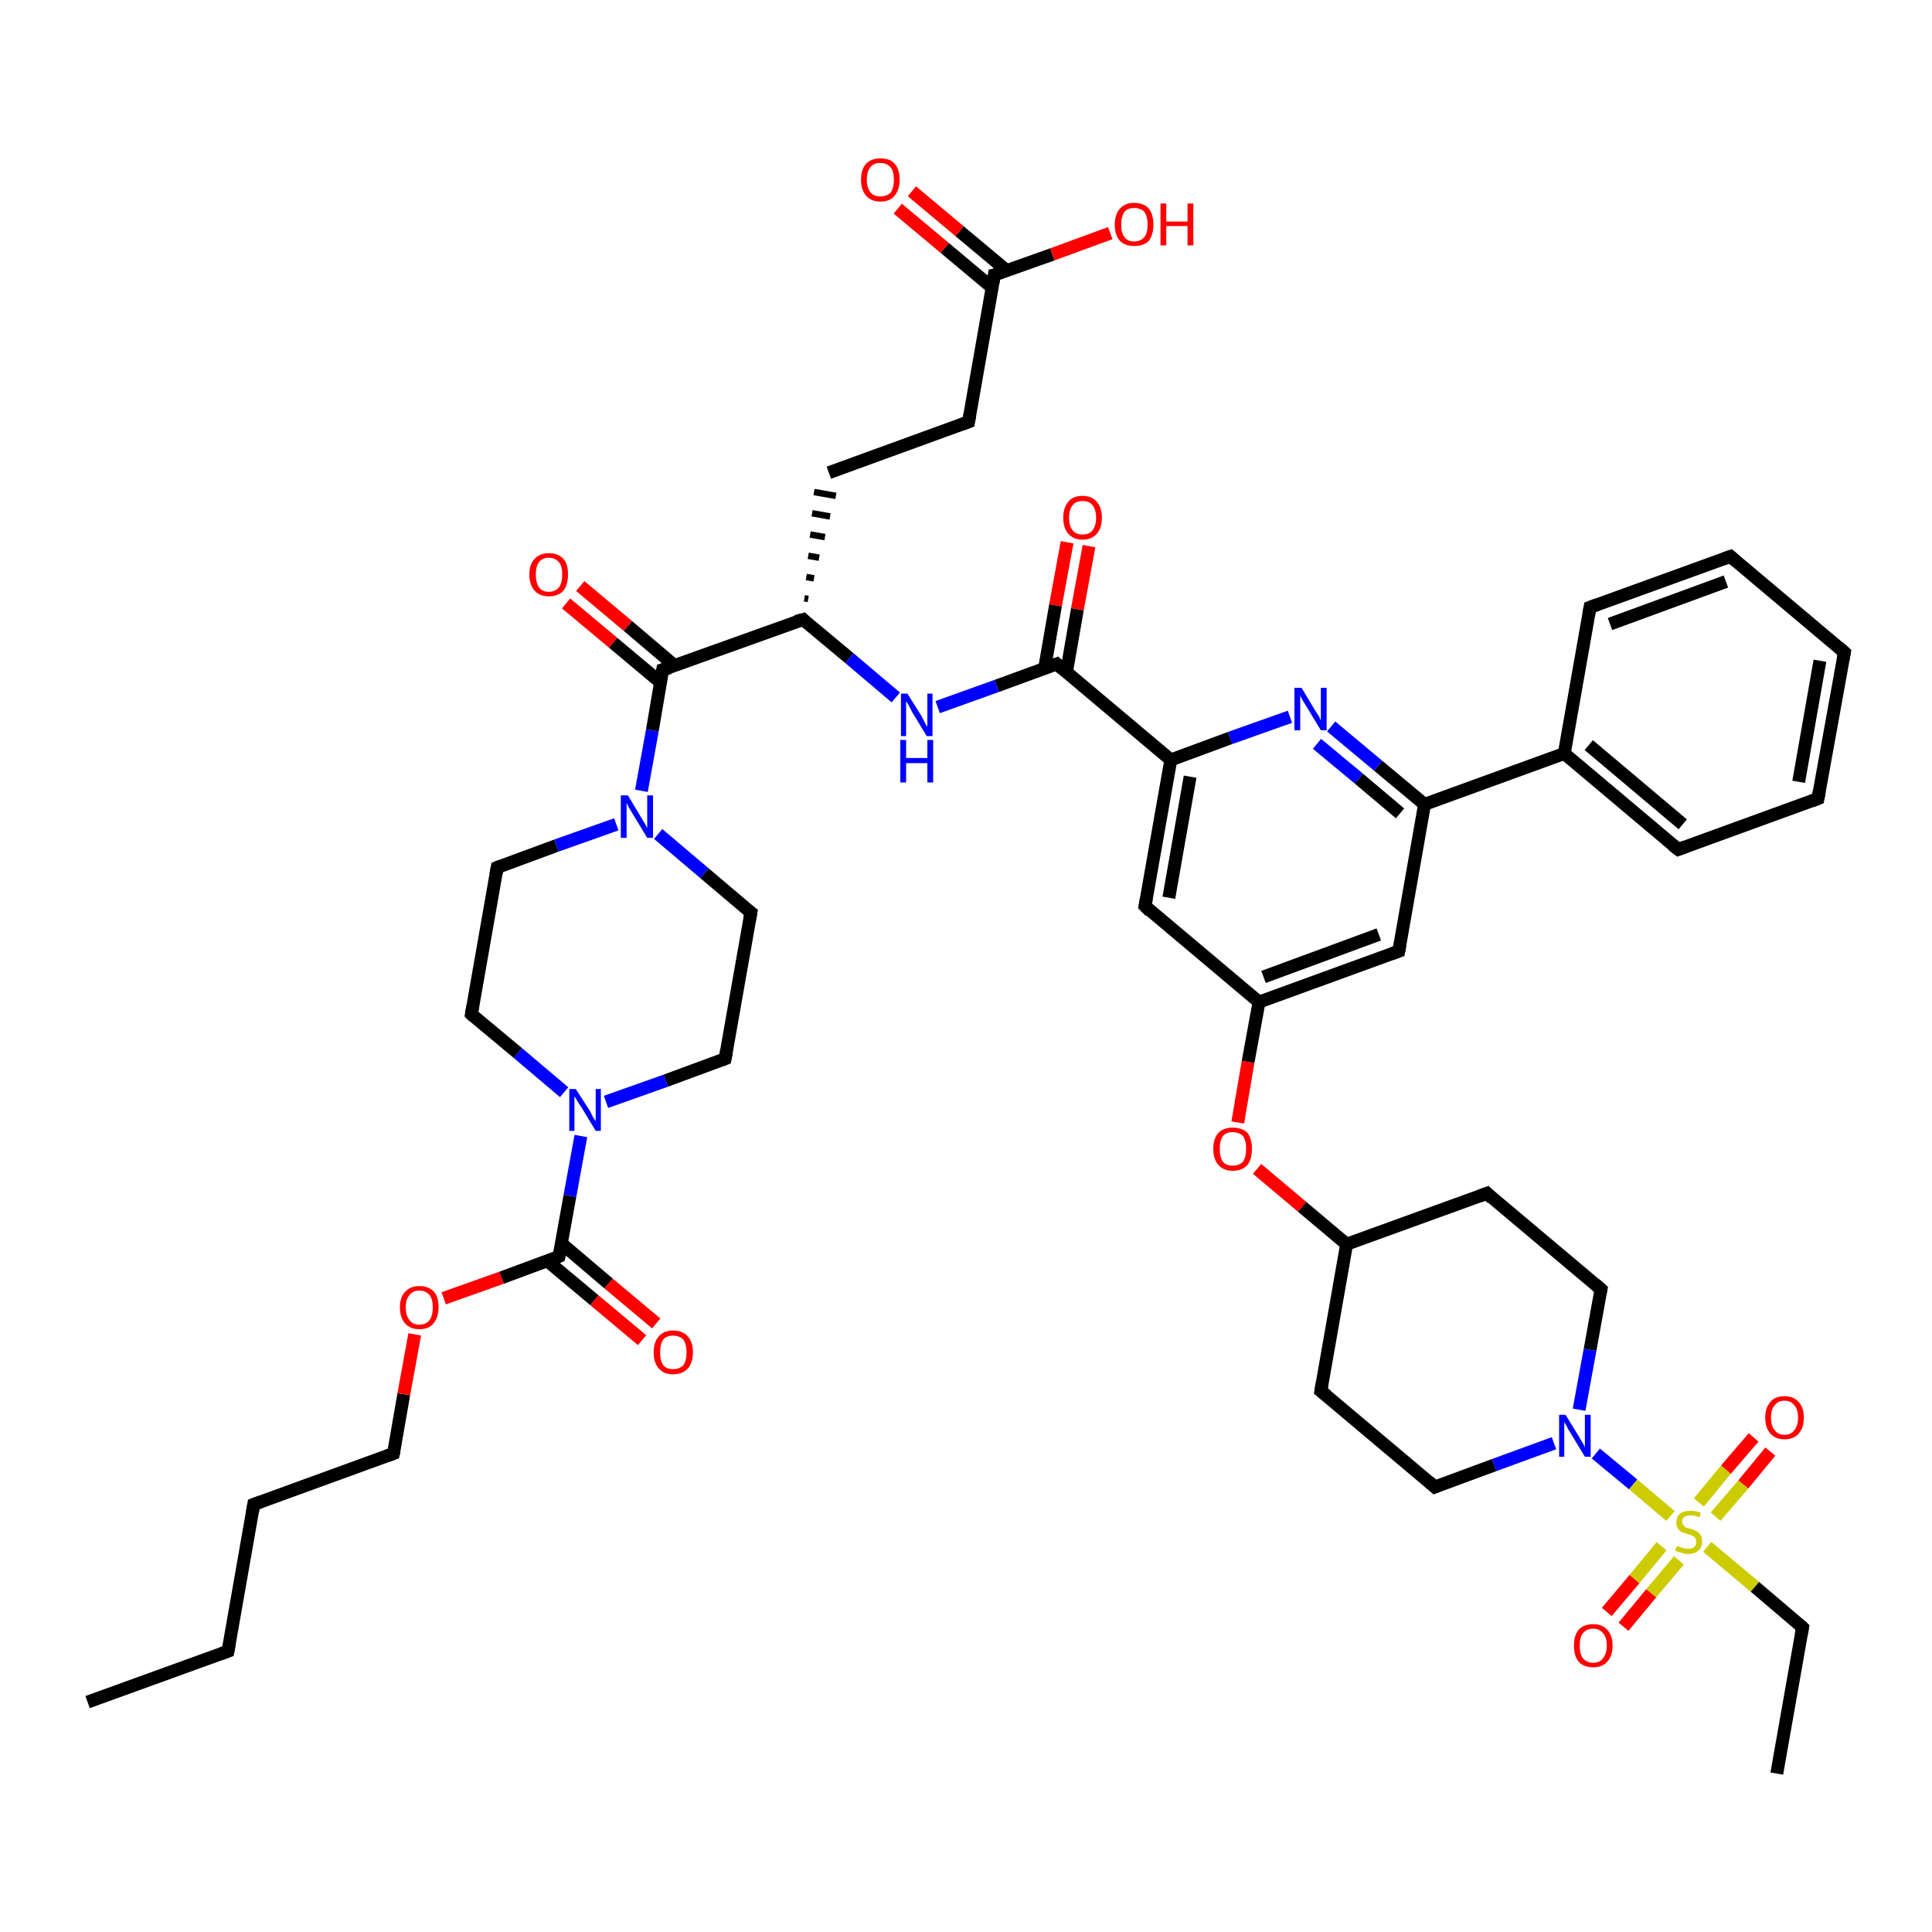 <?xml version='1.0' encoding='iso-8859-1'?>
<svg version='1.1' baseProfile='full'
              xmlns='http://www.w3.org/2000/svg'
                      xmlns:rdkit='http://www.rdkit.org/xml'
                      xmlns:xlink='http://www.w3.org/1999/xlink'
                  xml:space='preserve'
width='300px' height='300px' viewBox='0 0 300 300'>
<!-- END OF HEADER -->
<rect style='opacity:1.0;fill:#FFFFFF;stroke:none' width='300.0' height='300.0' x='0.0' y='0.0'> </rect>
<path class='bond-0 atom-0 atom-1' d='M 13.6,264.3 L 35.4,256.4' style='fill:none;fill-rule:evenodd;stroke:#000000;stroke-width:2.0px;stroke-linecap:butt;stroke-linejoin:miter;stroke-opacity:1' />
<path class='bond-1 atom-1 atom-2' d='M 35.4,256.4 L 39.4,233.6' style='fill:none;fill-rule:evenodd;stroke:#000000;stroke-width:2.0px;stroke-linecap:butt;stroke-linejoin:miter;stroke-opacity:1' />
<path class='bond-2 atom-2 atom-3' d='M 39.4,233.6 L 61.1,225.7' style='fill:none;fill-rule:evenodd;stroke:#000000;stroke-width:2.0px;stroke-linecap:butt;stroke-linejoin:miter;stroke-opacity:1' />
<path class='bond-3 atom-3 atom-4' d='M 61.1,225.7 L 62.7,216.5' style='fill:none;fill-rule:evenodd;stroke:#000000;stroke-width:2.0px;stroke-linecap:butt;stroke-linejoin:miter;stroke-opacity:1' />
<path class='bond-3 atom-3 atom-4' d='M 62.7,216.5 L 64.4,207.2' style='fill:none;fill-rule:evenodd;stroke:#FF0000;stroke-width:2.0px;stroke-linecap:butt;stroke-linejoin:miter;stroke-opacity:1' />
<path class='bond-4 atom-4 atom-5' d='M 68.9,201.6 L 77.9,198.4' style='fill:none;fill-rule:evenodd;stroke:#FF0000;stroke-width:2.0px;stroke-linecap:butt;stroke-linejoin:miter;stroke-opacity:1' />
<path class='bond-4 atom-4 atom-5' d='M 77.9,198.4 L 86.8,195.1' style='fill:none;fill-rule:evenodd;stroke:#000000;stroke-width:2.0px;stroke-linecap:butt;stroke-linejoin:miter;stroke-opacity:1' />
<path class='bond-5 atom-5 atom-6' d='M 85.0,195.8 L 92.3,201.9' style='fill:none;fill-rule:evenodd;stroke:#000000;stroke-width:2.0px;stroke-linecap:butt;stroke-linejoin:miter;stroke-opacity:1' />
<path class='bond-5 atom-5 atom-6' d='M 92.3,201.9 L 99.7,208.1' style='fill:none;fill-rule:evenodd;stroke:#FF0000;stroke-width:2.0px;stroke-linecap:butt;stroke-linejoin:miter;stroke-opacity:1' />
<path class='bond-5 atom-5 atom-6' d='M 87.2,193.1 L 94.5,199.3' style='fill:none;fill-rule:evenodd;stroke:#000000;stroke-width:2.0px;stroke-linecap:butt;stroke-linejoin:miter;stroke-opacity:1' />
<path class='bond-5 atom-5 atom-6' d='M 94.5,199.3 L 101.9,205.5' style='fill:none;fill-rule:evenodd;stroke:#FF0000;stroke-width:2.0px;stroke-linecap:butt;stroke-linejoin:miter;stroke-opacity:1' />
<path class='bond-6 atom-5 atom-7' d='M 86.8,195.1 L 88.5,185.7' style='fill:none;fill-rule:evenodd;stroke:#000000;stroke-width:2.0px;stroke-linecap:butt;stroke-linejoin:miter;stroke-opacity:1' />
<path class='bond-6 atom-5 atom-7' d='M 88.5,185.7 L 90.2,176.4' style='fill:none;fill-rule:evenodd;stroke:#0000FF;stroke-width:2.0px;stroke-linecap:butt;stroke-linejoin:miter;stroke-opacity:1' />
<path class='bond-7 atom-7 atom-8' d='M 87.6,169.6 L 80.4,163.5' style='fill:none;fill-rule:evenodd;stroke:#0000FF;stroke-width:2.0px;stroke-linecap:butt;stroke-linejoin:miter;stroke-opacity:1' />
<path class='bond-7 atom-7 atom-8' d='M 80.4,163.5 L 73.2,157.5' style='fill:none;fill-rule:evenodd;stroke:#000000;stroke-width:2.0px;stroke-linecap:butt;stroke-linejoin:miter;stroke-opacity:1' />
<path class='bond-8 atom-8 atom-9' d='M 73.2,157.5 L 77.2,134.7' style='fill:none;fill-rule:evenodd;stroke:#000000;stroke-width:2.0px;stroke-linecap:butt;stroke-linejoin:miter;stroke-opacity:1' />
<path class='bond-9 atom-9 atom-10' d='M 77.2,134.7 L 86.4,131.3' style='fill:none;fill-rule:evenodd;stroke:#000000;stroke-width:2.0px;stroke-linecap:butt;stroke-linejoin:miter;stroke-opacity:1' />
<path class='bond-9 atom-9 atom-10' d='M 86.4,131.3 L 95.7,128.0' style='fill:none;fill-rule:evenodd;stroke:#0000FF;stroke-width:2.0px;stroke-linecap:butt;stroke-linejoin:miter;stroke-opacity:1' />
<path class='bond-10 atom-10 atom-11' d='M 102.2,129.5 L 109.4,135.6' style='fill:none;fill-rule:evenodd;stroke:#0000FF;stroke-width:2.0px;stroke-linecap:butt;stroke-linejoin:miter;stroke-opacity:1' />
<path class='bond-10 atom-10 atom-11' d='M 109.4,135.6 L 116.6,141.7' style='fill:none;fill-rule:evenodd;stroke:#000000;stroke-width:2.0px;stroke-linecap:butt;stroke-linejoin:miter;stroke-opacity:1' />
<path class='bond-11 atom-11 atom-12' d='M 116.6,141.7 L 112.6,164.4' style='fill:none;fill-rule:evenodd;stroke:#000000;stroke-width:2.0px;stroke-linecap:butt;stroke-linejoin:miter;stroke-opacity:1' />
<path class='bond-12 atom-10 atom-13' d='M 99.6,122.8 L 101.3,113.4' style='fill:none;fill-rule:evenodd;stroke:#0000FF;stroke-width:2.0px;stroke-linecap:butt;stroke-linejoin:miter;stroke-opacity:1' />
<path class='bond-12 atom-10 atom-13' d='M 101.3,113.4 L 102.9,104.0' style='fill:none;fill-rule:evenodd;stroke:#000000;stroke-width:2.0px;stroke-linecap:butt;stroke-linejoin:miter;stroke-opacity:1' />
<path class='bond-13 atom-13 atom-14' d='M 104.8,103.4 L 97.5,97.2' style='fill:none;fill-rule:evenodd;stroke:#000000;stroke-width:2.0px;stroke-linecap:butt;stroke-linejoin:miter;stroke-opacity:1' />
<path class='bond-13 atom-13 atom-14' d='M 97.5,97.2 L 90.1,91.0' style='fill:none;fill-rule:evenodd;stroke:#FF0000;stroke-width:2.0px;stroke-linecap:butt;stroke-linejoin:miter;stroke-opacity:1' />
<path class='bond-13 atom-13 atom-14' d='M 102.6,106.0 L 95.2,99.8' style='fill:none;fill-rule:evenodd;stroke:#000000;stroke-width:2.0px;stroke-linecap:butt;stroke-linejoin:miter;stroke-opacity:1' />
<path class='bond-13 atom-13 atom-14' d='M 95.2,99.8 L 87.9,93.7' style='fill:none;fill-rule:evenodd;stroke:#FF0000;stroke-width:2.0px;stroke-linecap:butt;stroke-linejoin:miter;stroke-opacity:1' />
<path class='bond-14 atom-13 atom-15' d='M 102.9,104.0 L 124.7,96.2' style='fill:none;fill-rule:evenodd;stroke:#000000;stroke-width:2.0px;stroke-linecap:butt;stroke-linejoin:miter;stroke-opacity:1' />
<path class='bond-15 atom-15 atom-16' d='M 125.5,93.0 L 124.9,92.9' style='fill:none;fill-rule:evenodd;stroke:#000000;stroke-width:1.0px;stroke-linecap:butt;stroke-linejoin:miter;stroke-opacity:1' />
<path class='bond-15 atom-15 atom-16' d='M 126.4,89.8 L 125.2,89.6' style='fill:none;fill-rule:evenodd;stroke:#000000;stroke-width:1.0px;stroke-linecap:butt;stroke-linejoin:miter;stroke-opacity:1' />
<path class='bond-15 atom-15 atom-16' d='M 127.2,86.6 L 125.5,86.3' style='fill:none;fill-rule:evenodd;stroke:#000000;stroke-width:1.0px;stroke-linecap:butt;stroke-linejoin:miter;stroke-opacity:1' />
<path class='bond-15 atom-15 atom-16' d='M 128.1,83.4 L 125.8,83.0' style='fill:none;fill-rule:evenodd;stroke:#000000;stroke-width:1.0px;stroke-linecap:butt;stroke-linejoin:miter;stroke-opacity:1' />
<path class='bond-15 atom-15 atom-16' d='M 128.9,80.2 L 126.1,79.7' style='fill:none;fill-rule:evenodd;stroke:#000000;stroke-width:1.0px;stroke-linecap:butt;stroke-linejoin:miter;stroke-opacity:1' />
<path class='bond-15 atom-15 atom-16' d='M 129.8,77.0 L 126.4,76.4' style='fill:none;fill-rule:evenodd;stroke:#000000;stroke-width:1.0px;stroke-linecap:butt;stroke-linejoin:miter;stroke-opacity:1' />
<path class='bond-16 atom-16 atom-17' d='M 128.7,73.4 L 150.4,65.5' style='fill:none;fill-rule:evenodd;stroke:#000000;stroke-width:2.0px;stroke-linecap:butt;stroke-linejoin:miter;stroke-opacity:1' />
<path class='bond-17 atom-17 atom-18' d='M 150.4,65.5 L 154.4,42.7' style='fill:none;fill-rule:evenodd;stroke:#000000;stroke-width:2.0px;stroke-linecap:butt;stroke-linejoin:miter;stroke-opacity:1' />
<path class='bond-18 atom-18 atom-19' d='M 154.4,42.7 L 163.4,39.5' style='fill:none;fill-rule:evenodd;stroke:#000000;stroke-width:2.0px;stroke-linecap:butt;stroke-linejoin:miter;stroke-opacity:1' />
<path class='bond-18 atom-18 atom-19' d='M 163.4,39.5 L 172.4,36.2' style='fill:none;fill-rule:evenodd;stroke:#FF0000;stroke-width:2.0px;stroke-linecap:butt;stroke-linejoin:miter;stroke-opacity:1' />
<path class='bond-19 atom-18 atom-20' d='M 156.3,42.0 L 149.0,35.9' style='fill:none;fill-rule:evenodd;stroke:#000000;stroke-width:2.0px;stroke-linecap:butt;stroke-linejoin:miter;stroke-opacity:1' />
<path class='bond-19 atom-18 atom-20' d='M 149.0,35.9 L 141.6,29.7' style='fill:none;fill-rule:evenodd;stroke:#FF0000;stroke-width:2.0px;stroke-linecap:butt;stroke-linejoin:miter;stroke-opacity:1' />
<path class='bond-19 atom-18 atom-20' d='M 154.1,44.7 L 146.7,38.5' style='fill:none;fill-rule:evenodd;stroke:#000000;stroke-width:2.0px;stroke-linecap:butt;stroke-linejoin:miter;stroke-opacity:1' />
<path class='bond-19 atom-18 atom-20' d='M 146.7,38.5 L 139.4,32.4' style='fill:none;fill-rule:evenodd;stroke:#FF0000;stroke-width:2.0px;stroke-linecap:butt;stroke-linejoin:miter;stroke-opacity:1' />
<path class='bond-20 atom-15 atom-21' d='M 124.7,96.2 L 131.9,102.2' style='fill:none;fill-rule:evenodd;stroke:#000000;stroke-width:2.0px;stroke-linecap:butt;stroke-linejoin:miter;stroke-opacity:1' />
<path class='bond-20 atom-15 atom-21' d='M 131.9,102.2 L 139.1,108.3' style='fill:none;fill-rule:evenodd;stroke:#0000FF;stroke-width:2.0px;stroke-linecap:butt;stroke-linejoin:miter;stroke-opacity:1' />
<path class='bond-21 atom-21 atom-22' d='M 145.6,109.8 L 154.8,106.5' style='fill:none;fill-rule:evenodd;stroke:#0000FF;stroke-width:2.0px;stroke-linecap:butt;stroke-linejoin:miter;stroke-opacity:1' />
<path class='bond-21 atom-21 atom-22' d='M 154.8,106.5 L 164.1,103.1' style='fill:none;fill-rule:evenodd;stroke:#000000;stroke-width:2.0px;stroke-linecap:butt;stroke-linejoin:miter;stroke-opacity:1' />
<path class='bond-22 atom-22 atom-23' d='M 165.6,104.4 L 167.3,94.6' style='fill:none;fill-rule:evenodd;stroke:#000000;stroke-width:2.0px;stroke-linecap:butt;stroke-linejoin:miter;stroke-opacity:1' />
<path class='bond-22 atom-22 atom-23' d='M 167.3,94.6 L 169.1,84.8' style='fill:none;fill-rule:evenodd;stroke:#FF0000;stroke-width:2.0px;stroke-linecap:butt;stroke-linejoin:miter;stroke-opacity:1' />
<path class='bond-22 atom-22 atom-23' d='M 162.2,103.8 L 163.9,94.0' style='fill:none;fill-rule:evenodd;stroke:#000000;stroke-width:2.0px;stroke-linecap:butt;stroke-linejoin:miter;stroke-opacity:1' />
<path class='bond-22 atom-22 atom-23' d='M 163.9,94.0 L 165.7,84.2' style='fill:none;fill-rule:evenodd;stroke:#FF0000;stroke-width:2.0px;stroke-linecap:butt;stroke-linejoin:miter;stroke-opacity:1' />
<path class='bond-23 atom-22 atom-24' d='M 164.1,103.1 L 181.8,118.0' style='fill:none;fill-rule:evenodd;stroke:#000000;stroke-width:2.0px;stroke-linecap:butt;stroke-linejoin:miter;stroke-opacity:1' />
<path class='bond-24 atom-24 atom-25' d='M 181.8,118.0 L 177.8,140.7' style='fill:none;fill-rule:evenodd;stroke:#000000;stroke-width:2.0px;stroke-linecap:butt;stroke-linejoin:miter;stroke-opacity:1' />
<path class='bond-24 atom-24 atom-25' d='M 184.8,120.6 L 181.5,139.4' style='fill:none;fill-rule:evenodd;stroke:#000000;stroke-width:2.0px;stroke-linecap:butt;stroke-linejoin:miter;stroke-opacity:1' />
<path class='bond-25 atom-25 atom-26' d='M 177.8,140.7 L 195.5,155.6' style='fill:none;fill-rule:evenodd;stroke:#000000;stroke-width:2.0px;stroke-linecap:butt;stroke-linejoin:miter;stroke-opacity:1' />
<path class='bond-26 atom-26 atom-27' d='M 195.5,155.6 L 193.8,164.9' style='fill:none;fill-rule:evenodd;stroke:#000000;stroke-width:2.0px;stroke-linecap:butt;stroke-linejoin:miter;stroke-opacity:1' />
<path class='bond-26 atom-26 atom-27' d='M 193.8,164.9 L 192.2,174.3' style='fill:none;fill-rule:evenodd;stroke:#FF0000;stroke-width:2.0px;stroke-linecap:butt;stroke-linejoin:miter;stroke-opacity:1' />
<path class='bond-27 atom-27 atom-28' d='M 195.2,181.5 L 202.2,187.4' style='fill:none;fill-rule:evenodd;stroke:#FF0000;stroke-width:2.0px;stroke-linecap:butt;stroke-linejoin:miter;stroke-opacity:1' />
<path class='bond-27 atom-27 atom-28' d='M 202.2,187.4 L 209.1,193.2' style='fill:none;fill-rule:evenodd;stroke:#000000;stroke-width:2.0px;stroke-linecap:butt;stroke-linejoin:miter;stroke-opacity:1' />
<path class='bond-28 atom-28 atom-29' d='M 209.1,193.2 L 230.9,185.3' style='fill:none;fill-rule:evenodd;stroke:#000000;stroke-width:2.0px;stroke-linecap:butt;stroke-linejoin:miter;stroke-opacity:1' />
<path class='bond-29 atom-29 atom-30' d='M 230.9,185.3 L 248.6,200.2' style='fill:none;fill-rule:evenodd;stroke:#000000;stroke-width:2.0px;stroke-linecap:butt;stroke-linejoin:miter;stroke-opacity:1' />
<path class='bond-30 atom-30 atom-31' d='M 248.6,200.2 L 246.9,209.6' style='fill:none;fill-rule:evenodd;stroke:#000000;stroke-width:2.0px;stroke-linecap:butt;stroke-linejoin:miter;stroke-opacity:1' />
<path class='bond-30 atom-30 atom-31' d='M 246.9,209.6 L 245.2,218.9' style='fill:none;fill-rule:evenodd;stroke:#0000FF;stroke-width:2.0px;stroke-linecap:butt;stroke-linejoin:miter;stroke-opacity:1' />
<path class='bond-31 atom-31 atom-32' d='M 241.3,224.1 L 232.0,227.5' style='fill:none;fill-rule:evenodd;stroke:#0000FF;stroke-width:2.0px;stroke-linecap:butt;stroke-linejoin:miter;stroke-opacity:1' />
<path class='bond-31 atom-31 atom-32' d='M 232.0,227.5 L 222.8,230.9' style='fill:none;fill-rule:evenodd;stroke:#000000;stroke-width:2.0px;stroke-linecap:butt;stroke-linejoin:miter;stroke-opacity:1' />
<path class='bond-32 atom-32 atom-33' d='M 222.8,230.9 L 205.1,216.0' style='fill:none;fill-rule:evenodd;stroke:#000000;stroke-width:2.0px;stroke-linecap:butt;stroke-linejoin:miter;stroke-opacity:1' />
<path class='bond-33 atom-31 atom-34' d='M 247.8,225.7 L 253.6,230.5' style='fill:none;fill-rule:evenodd;stroke:#0000FF;stroke-width:2.0px;stroke-linecap:butt;stroke-linejoin:miter;stroke-opacity:1' />
<path class='bond-33 atom-31 atom-34' d='M 253.6,230.5 L 259.4,235.4' style='fill:none;fill-rule:evenodd;stroke:#CCCC00;stroke-width:2.0px;stroke-linecap:butt;stroke-linejoin:miter;stroke-opacity:1' />
<path class='bond-34 atom-34 atom-35' d='M 266.4,235.5 L 270.7,230.5' style='fill:none;fill-rule:evenodd;stroke:#CCCC00;stroke-width:2.0px;stroke-linecap:butt;stroke-linejoin:miter;stroke-opacity:1' />
<path class='bond-34 atom-34 atom-35' d='M 270.7,230.5 L 274.9,225.4' style='fill:none;fill-rule:evenodd;stroke:#FF0000;stroke-width:2.0px;stroke-linecap:butt;stroke-linejoin:miter;stroke-opacity:1' />
<path class='bond-34 atom-34 atom-35' d='M 263.8,233.3 L 268.0,228.2' style='fill:none;fill-rule:evenodd;stroke:#CCCC00;stroke-width:2.0px;stroke-linecap:butt;stroke-linejoin:miter;stroke-opacity:1' />
<path class='bond-34 atom-34 atom-35' d='M 268.0,228.2 L 272.3,223.2' style='fill:none;fill-rule:evenodd;stroke:#FF0000;stroke-width:2.0px;stroke-linecap:butt;stroke-linejoin:miter;stroke-opacity:1' />
<path class='bond-35 atom-34 atom-36' d='M 258.0,240.1 L 253.8,245.2' style='fill:none;fill-rule:evenodd;stroke:#CCCC00;stroke-width:2.0px;stroke-linecap:butt;stroke-linejoin:miter;stroke-opacity:1' />
<path class='bond-35 atom-34 atom-36' d='M 253.8,245.2 L 249.5,250.3' style='fill:none;fill-rule:evenodd;stroke:#FF0000;stroke-width:2.0px;stroke-linecap:butt;stroke-linejoin:miter;stroke-opacity:1' />
<path class='bond-35 atom-34 atom-36' d='M 260.7,242.3 L 256.4,247.4' style='fill:none;fill-rule:evenodd;stroke:#CCCC00;stroke-width:2.0px;stroke-linecap:butt;stroke-linejoin:miter;stroke-opacity:1' />
<path class='bond-35 atom-34 atom-36' d='M 256.4,247.4 L 252.1,252.6' style='fill:none;fill-rule:evenodd;stroke:#FF0000;stroke-width:2.0px;stroke-linecap:butt;stroke-linejoin:miter;stroke-opacity:1' />
<path class='bond-36 atom-34 atom-37' d='M 265.1,240.2 L 272.5,246.4' style='fill:none;fill-rule:evenodd;stroke:#CCCC00;stroke-width:2.0px;stroke-linecap:butt;stroke-linejoin:miter;stroke-opacity:1' />
<path class='bond-36 atom-34 atom-37' d='M 272.5,246.4 L 279.9,252.7' style='fill:none;fill-rule:evenodd;stroke:#000000;stroke-width:2.0px;stroke-linecap:butt;stroke-linejoin:miter;stroke-opacity:1' />
<path class='bond-37 atom-37 atom-38' d='M 279.9,252.7 L 275.9,275.4' style='fill:none;fill-rule:evenodd;stroke:#000000;stroke-width:2.0px;stroke-linecap:butt;stroke-linejoin:miter;stroke-opacity:1' />
<path class='bond-38 atom-26 atom-39' d='M 195.5,155.6 L 217.2,147.7' style='fill:none;fill-rule:evenodd;stroke:#000000;stroke-width:2.0px;stroke-linecap:butt;stroke-linejoin:miter;stroke-opacity:1' />
<path class='bond-38 atom-26 atom-39' d='M 196.2,151.7 L 214.1,145.1' style='fill:none;fill-rule:evenodd;stroke:#000000;stroke-width:2.0px;stroke-linecap:butt;stroke-linejoin:miter;stroke-opacity:1' />
<path class='bond-39 atom-39 atom-40' d='M 217.2,147.7 L 221.2,124.9' style='fill:none;fill-rule:evenodd;stroke:#000000;stroke-width:2.0px;stroke-linecap:butt;stroke-linejoin:miter;stroke-opacity:1' />
<path class='bond-40 atom-40 atom-41' d='M 221.2,124.9 L 214.0,118.9' style='fill:none;fill-rule:evenodd;stroke:#000000;stroke-width:2.0px;stroke-linecap:butt;stroke-linejoin:miter;stroke-opacity:1' />
<path class='bond-40 atom-40 atom-41' d='M 214.0,118.9 L 206.7,112.8' style='fill:none;fill-rule:evenodd;stroke:#0000FF;stroke-width:2.0px;stroke-linecap:butt;stroke-linejoin:miter;stroke-opacity:1' />
<path class='bond-40 atom-40 atom-41' d='M 217.4,126.3 L 211.0,120.9' style='fill:none;fill-rule:evenodd;stroke:#000000;stroke-width:2.0px;stroke-linecap:butt;stroke-linejoin:miter;stroke-opacity:1' />
<path class='bond-40 atom-40 atom-41' d='M 211.0,120.9 L 204.5,115.5' style='fill:none;fill-rule:evenodd;stroke:#0000FF;stroke-width:2.0px;stroke-linecap:butt;stroke-linejoin:miter;stroke-opacity:1' />
<path class='bond-41 atom-40 atom-42' d='M 221.2,124.9 L 242.9,117.0' style='fill:none;fill-rule:evenodd;stroke:#000000;stroke-width:2.0px;stroke-linecap:butt;stroke-linejoin:miter;stroke-opacity:1' />
<path class='bond-42 atom-42 atom-43' d='M 242.9,117.0 L 260.6,131.9' style='fill:none;fill-rule:evenodd;stroke:#000000;stroke-width:2.0px;stroke-linecap:butt;stroke-linejoin:miter;stroke-opacity:1' />
<path class='bond-42 atom-42 atom-43' d='M 246.7,115.7 L 261.3,128.0' style='fill:none;fill-rule:evenodd;stroke:#000000;stroke-width:2.0px;stroke-linecap:butt;stroke-linejoin:miter;stroke-opacity:1' />
<path class='bond-43 atom-43 atom-44' d='M 260.6,131.9 L 282.3,124.0' style='fill:none;fill-rule:evenodd;stroke:#000000;stroke-width:2.0px;stroke-linecap:butt;stroke-linejoin:miter;stroke-opacity:1' />
<path class='bond-44 atom-44 atom-45' d='M 282.3,124.0 L 286.4,101.3' style='fill:none;fill-rule:evenodd;stroke:#000000;stroke-width:2.0px;stroke-linecap:butt;stroke-linejoin:miter;stroke-opacity:1' />
<path class='bond-44 atom-44 atom-45' d='M 279.3,121.4 L 282.6,102.6' style='fill:none;fill-rule:evenodd;stroke:#000000;stroke-width:2.0px;stroke-linecap:butt;stroke-linejoin:miter;stroke-opacity:1' />
<path class='bond-45 atom-45 atom-46' d='M 286.4,101.3 L 268.7,86.4' style='fill:none;fill-rule:evenodd;stroke:#000000;stroke-width:2.0px;stroke-linecap:butt;stroke-linejoin:miter;stroke-opacity:1' />
<path class='bond-46 atom-46 atom-47' d='M 268.7,86.4 L 246.9,94.3' style='fill:none;fill-rule:evenodd;stroke:#000000;stroke-width:2.0px;stroke-linecap:butt;stroke-linejoin:miter;stroke-opacity:1' />
<path class='bond-46 atom-46 atom-47' d='M 268.0,90.3 L 250.0,96.9' style='fill:none;fill-rule:evenodd;stroke:#000000;stroke-width:2.0px;stroke-linecap:butt;stroke-linejoin:miter;stroke-opacity:1' />
<path class='bond-47 atom-12 atom-7' d='M 112.6,164.4 L 103.4,167.8' style='fill:none;fill-rule:evenodd;stroke:#000000;stroke-width:2.0px;stroke-linecap:butt;stroke-linejoin:miter;stroke-opacity:1' />
<path class='bond-47 atom-12 atom-7' d='M 103.4,167.8 L 94.1,171.1' style='fill:none;fill-rule:evenodd;stroke:#0000FF;stroke-width:2.0px;stroke-linecap:butt;stroke-linejoin:miter;stroke-opacity:1' />
<path class='bond-48 atom-41 atom-24' d='M 200.3,111.3 L 191.0,114.6' style='fill:none;fill-rule:evenodd;stroke:#0000FF;stroke-width:2.0px;stroke-linecap:butt;stroke-linejoin:miter;stroke-opacity:1' />
<path class='bond-48 atom-41 atom-24' d='M 191.0,114.6 L 181.8,118.0' style='fill:none;fill-rule:evenodd;stroke:#000000;stroke-width:2.0px;stroke-linecap:butt;stroke-linejoin:miter;stroke-opacity:1' />
<path class='bond-49 atom-47 atom-42' d='M 246.9,94.3 L 242.9,117.0' style='fill:none;fill-rule:evenodd;stroke:#000000;stroke-width:2.0px;stroke-linecap:butt;stroke-linejoin:miter;stroke-opacity:1' />
<path class='bond-50 atom-33 atom-28' d='M 205.1,216.0 L 209.1,193.2' style='fill:none;fill-rule:evenodd;stroke:#000000;stroke-width:2.0px;stroke-linecap:butt;stroke-linejoin:miter;stroke-opacity:1' />
<path d='M 34.3,256.8 L 35.4,256.4 L 35.6,255.3' style='fill:none;stroke:#000000;stroke-width:2.0px;stroke-linecap:butt;stroke-linejoin:miter;stroke-opacity:1;' />
<path d='M 39.2,234.8 L 39.4,233.6 L 40.5,233.2' style='fill:none;stroke:#000000;stroke-width:2.0px;stroke-linecap:butt;stroke-linejoin:miter;stroke-opacity:1;' />
<path d='M 60.0,226.1 L 61.1,225.7 L 61.2,225.3' style='fill:none;stroke:#000000;stroke-width:2.0px;stroke-linecap:butt;stroke-linejoin:miter;stroke-opacity:1;' />
<path d='M 86.4,195.3 L 86.8,195.1 L 86.9,194.6' style='fill:none;stroke:#000000;stroke-width:2.0px;stroke-linecap:butt;stroke-linejoin:miter;stroke-opacity:1;' />
<path d='M 73.5,157.8 L 73.2,157.5 L 73.4,156.3' style='fill:none;stroke:#000000;stroke-width:2.0px;stroke-linecap:butt;stroke-linejoin:miter;stroke-opacity:1;' />
<path d='M 77.0,135.8 L 77.2,134.7 L 77.7,134.5' style='fill:none;stroke:#000000;stroke-width:2.0px;stroke-linecap:butt;stroke-linejoin:miter;stroke-opacity:1;' />
<path d='M 116.2,141.4 L 116.6,141.7 L 116.4,142.8' style='fill:none;stroke:#000000;stroke-width:2.0px;stroke-linecap:butt;stroke-linejoin:miter;stroke-opacity:1;' />
<path d='M 112.8,163.3 L 112.6,164.4 L 112.1,164.6' style='fill:none;stroke:#000000;stroke-width:2.0px;stroke-linecap:butt;stroke-linejoin:miter;stroke-opacity:1;' />
<path d='M 102.8,104.5 L 102.9,104.0 L 104.0,103.7' style='fill:none;stroke:#000000;stroke-width:2.0px;stroke-linecap:butt;stroke-linejoin:miter;stroke-opacity:1;' />
<path d='M 123.6,96.5 L 124.7,96.2 L 125.0,96.5' style='fill:none;stroke:#000000;stroke-width:2.0px;stroke-linecap:butt;stroke-linejoin:miter;stroke-opacity:1;' />
<path d='M 149.3,65.9 L 150.4,65.5 L 150.6,64.4' style='fill:none;stroke:#000000;stroke-width:2.0px;stroke-linecap:butt;stroke-linejoin:miter;stroke-opacity:1;' />
<path d='M 154.2,43.9 L 154.4,42.7 L 154.9,42.6' style='fill:none;stroke:#000000;stroke-width:2.0px;stroke-linecap:butt;stroke-linejoin:miter;stroke-opacity:1;' />
<path d='M 163.6,103.3 L 164.1,103.1 L 165.0,103.9' style='fill:none;stroke:#000000;stroke-width:2.0px;stroke-linecap:butt;stroke-linejoin:miter;stroke-opacity:1;' />
<path d='M 178.0,139.6 L 177.8,140.7 L 178.6,141.5' style='fill:none;stroke:#000000;stroke-width:2.0px;stroke-linecap:butt;stroke-linejoin:miter;stroke-opacity:1;' />
<path d='M 229.8,185.7 L 230.9,185.3 L 231.7,186.1' style='fill:none;stroke:#000000;stroke-width:2.0px;stroke-linecap:butt;stroke-linejoin:miter;stroke-opacity:1;' />
<path d='M 247.7,199.4 L 248.6,200.2 L 248.5,200.7' style='fill:none;stroke:#000000;stroke-width:2.0px;stroke-linecap:butt;stroke-linejoin:miter;stroke-opacity:1;' />
<path d='M 223.3,230.7 L 222.8,230.9 L 221.9,230.1' style='fill:none;stroke:#000000;stroke-width:2.0px;stroke-linecap:butt;stroke-linejoin:miter;stroke-opacity:1;' />
<path d='M 206.0,216.7 L 205.1,216.0 L 205.3,214.8' style='fill:none;stroke:#000000;stroke-width:2.0px;stroke-linecap:butt;stroke-linejoin:miter;stroke-opacity:1;' />
<path d='M 279.6,252.4 L 279.9,252.7 L 279.7,253.8' style='fill:none;stroke:#000000;stroke-width:2.0px;stroke-linecap:butt;stroke-linejoin:miter;stroke-opacity:1;' />
<path d='M 216.1,148.1 L 217.2,147.7 L 217.4,146.6' style='fill:none;stroke:#000000;stroke-width:2.0px;stroke-linecap:butt;stroke-linejoin:miter;stroke-opacity:1;' />
<path d='M 259.7,131.2 L 260.6,131.9 L 261.7,131.5' style='fill:none;stroke:#000000;stroke-width:2.0px;stroke-linecap:butt;stroke-linejoin:miter;stroke-opacity:1;' />
<path d='M 281.3,124.4 L 282.3,124.0 L 282.5,122.9' style='fill:none;stroke:#000000;stroke-width:2.0px;stroke-linecap:butt;stroke-linejoin:miter;stroke-opacity:1;' />
<path d='M 286.2,102.4 L 286.4,101.3 L 285.5,100.5' style='fill:none;stroke:#000000;stroke-width:2.0px;stroke-linecap:butt;stroke-linejoin:miter;stroke-opacity:1;' />
<path d='M 269.5,87.1 L 268.7,86.4 L 267.6,86.8' style='fill:none;stroke:#000000;stroke-width:2.0px;stroke-linecap:butt;stroke-linejoin:miter;stroke-opacity:1;' />
<path d='M 248.0,93.9 L 246.9,94.3 L 246.7,95.4' style='fill:none;stroke:#000000;stroke-width:2.0px;stroke-linecap:butt;stroke-linejoin:miter;stroke-opacity:1;' />
<path class='atom-4' d='M 62.1 203.0
Q 62.1 201.4, 62.9 200.6
Q 63.7 199.7, 65.1 199.7
Q 66.6 199.7, 67.4 200.6
Q 68.1 201.4, 68.1 203.0
Q 68.1 204.6, 67.3 205.5
Q 66.6 206.4, 65.1 206.4
Q 63.7 206.4, 62.9 205.5
Q 62.1 204.6, 62.1 203.0
M 65.1 205.7
Q 66.1 205.7, 66.7 205.0
Q 67.2 204.3, 67.2 203.0
Q 67.2 201.7, 66.7 201.1
Q 66.1 200.4, 65.1 200.4
Q 64.1 200.4, 63.6 201.1
Q 63.0 201.7, 63.0 203.0
Q 63.0 204.3, 63.6 205.0
Q 64.1 205.7, 65.1 205.7
' fill='#FF0000'/>
<path class='atom-6' d='M 101.5 210.0
Q 101.5 208.4, 102.3 207.5
Q 103.1 206.6, 104.5 206.6
Q 106.0 206.6, 106.8 207.5
Q 107.6 208.4, 107.6 210.0
Q 107.6 211.6, 106.8 212.5
Q 106.0 213.4, 104.5 213.4
Q 103.1 213.4, 102.3 212.5
Q 101.5 211.6, 101.5 210.0
M 104.5 212.6
Q 105.5 212.6, 106.1 212.0
Q 106.6 211.3, 106.6 210.0
Q 106.6 208.7, 106.1 208.0
Q 105.5 207.4, 104.5 207.4
Q 103.5 207.4, 103.0 208.0
Q 102.5 208.7, 102.5 210.0
Q 102.5 211.3, 103.0 212.0
Q 103.5 212.6, 104.5 212.6
' fill='#FF0000'/>
<path class='atom-7' d='M 89.4 169.1
L 91.6 172.5
Q 91.8 172.9, 92.1 173.5
Q 92.5 174.1, 92.5 174.1
L 92.5 169.1
L 93.3 169.1
L 93.3 175.6
L 92.5 175.6
L 90.2 171.8
Q 89.9 171.4, 89.6 170.9
Q 89.3 170.4, 89.2 170.2
L 89.2 175.6
L 88.4 175.6
L 88.4 169.1
L 89.4 169.1
' fill='#0000FF'/>
<path class='atom-10' d='M 97.5 123.5
L 99.6 127.0
Q 99.8 127.3, 100.2 128.0
Q 100.5 128.6, 100.5 128.6
L 100.5 123.5
L 101.4 123.5
L 101.4 130.1
L 100.5 130.1
L 98.2 126.3
Q 97.9 125.8, 97.6 125.3
Q 97.4 124.8, 97.3 124.7
L 97.3 130.1
L 96.4 130.1
L 96.4 123.5
L 97.5 123.5
' fill='#0000FF'/>
<path class='atom-14' d='M 82.2 89.2
Q 82.2 87.6, 83.0 86.8
Q 83.8 85.9, 85.2 85.9
Q 86.7 85.9, 87.5 86.8
Q 88.2 87.6, 88.2 89.2
Q 88.2 90.8, 87.5 91.7
Q 86.7 92.6, 85.2 92.6
Q 83.8 92.6, 83.0 91.7
Q 82.2 90.8, 82.2 89.2
M 85.2 91.9
Q 86.2 91.9, 86.8 91.2
Q 87.3 90.5, 87.3 89.2
Q 87.3 87.9, 86.8 87.3
Q 86.2 86.6, 85.2 86.6
Q 84.2 86.6, 83.7 87.3
Q 83.2 87.9, 83.2 89.2
Q 83.2 90.5, 83.7 91.2
Q 84.2 91.9, 85.2 91.9
' fill='#FF0000'/>
<path class='atom-19' d='M 173.1 34.9
Q 173.1 33.3, 173.9 32.4
Q 174.7 31.5, 176.1 31.5
Q 177.6 31.5, 178.4 32.4
Q 179.1 33.3, 179.1 34.9
Q 179.1 36.4, 178.4 37.4
Q 177.6 38.2, 176.1 38.2
Q 174.7 38.2, 173.9 37.4
Q 173.1 36.5, 173.1 34.9
M 176.1 37.5
Q 177.1 37.5, 177.7 36.8
Q 178.2 36.2, 178.2 34.9
Q 178.2 33.6, 177.7 32.9
Q 177.1 32.3, 176.1 32.3
Q 175.1 32.3, 174.6 32.9
Q 174.1 33.6, 174.1 34.9
Q 174.1 36.2, 174.6 36.8
Q 175.1 37.5, 176.1 37.5
' fill='#FF0000'/>
<path class='atom-19' d='M 180.2 31.6
L 181.1 31.6
L 181.1 34.4
L 184.4 34.4
L 184.4 31.6
L 185.3 31.6
L 185.3 38.1
L 184.4 38.1
L 184.4 35.1
L 181.1 35.1
L 181.1 38.1
L 180.2 38.1
L 180.2 31.6
' fill='#FF0000'/>
<path class='atom-20' d='M 133.7 27.9
Q 133.7 26.3, 134.5 25.4
Q 135.3 24.6, 136.7 24.6
Q 138.2 24.6, 138.9 25.4
Q 139.7 26.3, 139.7 27.9
Q 139.7 29.5, 138.9 30.4
Q 138.2 31.3, 136.7 31.3
Q 135.3 31.3, 134.5 30.4
Q 133.7 29.5, 133.7 27.9
M 136.7 30.5
Q 137.7 30.5, 138.3 29.9
Q 138.8 29.2, 138.8 27.9
Q 138.8 26.6, 138.3 26.0
Q 137.7 25.3, 136.7 25.3
Q 135.7 25.3, 135.2 25.9
Q 134.6 26.6, 134.6 27.9
Q 134.6 29.2, 135.2 29.9
Q 135.7 30.5, 136.7 30.5
' fill='#FF0000'/>
<path class='atom-21' d='M 140.9 107.7
L 143.1 111.2
Q 143.3 111.6, 143.6 112.2
Q 143.9 112.8, 144.0 112.8
L 144.0 107.7
L 144.8 107.7
L 144.8 114.3
L 143.9 114.3
L 141.6 110.5
Q 141.4 110.1, 141.1 109.5
Q 140.8 109.0, 140.7 108.9
L 140.7 114.3
L 139.9 114.3
L 139.9 107.7
L 140.9 107.7
' fill='#0000FF'/>
<path class='atom-21' d='M 139.8 114.9
L 140.7 114.9
L 140.7 117.7
L 144.0 117.7
L 144.0 114.9
L 144.9 114.9
L 144.9 121.5
L 144.0 121.5
L 144.0 118.5
L 140.7 118.5
L 140.7 121.5
L 139.8 121.5
L 139.8 114.9
' fill='#0000FF'/>
<path class='atom-23' d='M 165.1 80.4
Q 165.1 78.8, 165.9 77.9
Q 166.6 77.0, 168.1 77.0
Q 169.5 77.0, 170.3 77.9
Q 171.1 78.8, 171.1 80.4
Q 171.1 82.0, 170.3 82.9
Q 169.5 83.8, 168.1 83.8
Q 166.7 83.8, 165.9 82.9
Q 165.1 82.0, 165.1 80.4
M 168.1 83.0
Q 169.1 83.0, 169.6 82.4
Q 170.2 81.7, 170.2 80.4
Q 170.2 79.1, 169.6 78.4
Q 169.1 77.8, 168.1 77.8
Q 167.1 77.8, 166.6 78.4
Q 166.0 79.1, 166.0 80.4
Q 166.0 81.7, 166.6 82.4
Q 167.1 83.0, 168.1 83.0
' fill='#FF0000'/>
<path class='atom-27' d='M 188.4 178.4
Q 188.4 176.8, 189.2 175.9
Q 190.0 175.1, 191.4 175.1
Q 192.9 175.1, 193.7 175.9
Q 194.4 176.8, 194.4 178.4
Q 194.4 180.0, 193.7 180.9
Q 192.9 181.8, 191.4 181.8
Q 190.0 181.8, 189.2 180.9
Q 188.4 180.0, 188.4 178.4
M 191.4 181.0
Q 192.4 181.0, 193.0 180.4
Q 193.5 179.7, 193.5 178.4
Q 193.5 177.1, 193.0 176.4
Q 192.4 175.8, 191.4 175.8
Q 190.4 175.8, 189.9 176.4
Q 189.4 177.1, 189.4 178.4
Q 189.4 179.7, 189.9 180.4
Q 190.4 181.0, 191.4 181.0
' fill='#FF0000'/>
<path class='atom-31' d='M 243.1 219.7
L 245.2 223.1
Q 245.4 223.5, 245.8 224.1
Q 246.1 224.7, 246.1 224.8
L 246.1 219.7
L 247.0 219.7
L 247.0 226.2
L 246.1 226.2
L 243.8 222.4
Q 243.5 222.0, 243.3 221.5
Q 243.0 221.0, 242.9 220.8
L 242.9 226.2
L 242.1 226.2
L 242.1 219.7
L 243.1 219.7
' fill='#0000FF'/>
<path class='atom-34' d='M 260.4 240.1
Q 260.5 240.1, 260.8 240.2
Q 261.1 240.3, 261.4 240.4
Q 261.7 240.5, 262.1 240.5
Q 262.7 240.5, 263.1 240.2
Q 263.4 239.9, 263.4 239.4
Q 263.4 239.0, 263.2 238.8
Q 263.1 238.6, 262.8 238.5
Q 262.5 238.3, 262.0 238.2
Q 261.5 238.0, 261.1 237.9
Q 260.8 237.7, 260.5 237.3
Q 260.3 237.0, 260.3 236.4
Q 260.3 235.6, 260.8 235.1
Q 261.4 234.6, 262.5 234.6
Q 263.3 234.6, 264.1 234.9
L 263.9 235.6
Q 263.1 235.3, 262.5 235.3
Q 261.9 235.3, 261.5 235.6
Q 261.2 235.8, 261.2 236.3
Q 261.2 236.6, 261.4 236.8
Q 261.6 237.1, 261.8 237.2
Q 262.1 237.3, 262.5 237.4
Q 263.1 237.6, 263.5 237.8
Q 263.8 238.0, 264.1 238.4
Q 264.3 238.7, 264.3 239.4
Q 264.3 240.3, 263.7 240.8
Q 263.1 241.3, 262.1 241.3
Q 261.5 241.3, 261.1 241.1
Q 260.7 241.0, 260.1 240.8
L 260.4 240.1
' fill='#CCCC00'/>
<path class='atom-35' d='M 274.1 220.1
Q 274.1 218.6, 274.9 217.7
Q 275.6 216.8, 277.1 216.8
Q 278.5 216.8, 279.3 217.7
Q 280.1 218.6, 280.1 220.1
Q 280.1 221.7, 279.3 222.6
Q 278.5 223.5, 277.1 223.5
Q 275.7 223.5, 274.9 222.6
Q 274.1 221.7, 274.1 220.1
M 277.1 222.8
Q 278.1 222.8, 278.6 222.1
Q 279.2 221.4, 279.2 220.1
Q 279.2 218.8, 278.6 218.2
Q 278.1 217.5, 277.1 217.5
Q 276.1 217.5, 275.6 218.2
Q 275.0 218.8, 275.0 220.1
Q 275.0 221.5, 275.6 222.1
Q 276.1 222.8, 277.1 222.8
' fill='#FF0000'/>
<path class='atom-36' d='M 244.4 255.5
Q 244.4 254.0, 245.1 253.1
Q 245.9 252.2, 247.4 252.2
Q 248.8 252.2, 249.6 253.1
Q 250.4 254.0, 250.4 255.5
Q 250.4 257.1, 249.6 258.0
Q 248.8 258.9, 247.4 258.9
Q 245.9 258.9, 245.1 258.0
Q 244.4 257.1, 244.4 255.5
M 247.4 258.2
Q 248.4 258.2, 248.9 257.5
Q 249.5 256.8, 249.5 255.5
Q 249.5 254.2, 248.9 253.6
Q 248.4 252.9, 247.4 252.9
Q 246.4 252.9, 245.8 253.6
Q 245.3 254.2, 245.3 255.5
Q 245.3 256.9, 245.8 257.5
Q 246.4 258.2, 247.4 258.2
' fill='#FF0000'/>
<path class='atom-41' d='M 202.1 106.8
L 204.2 110.3
Q 204.4 110.6, 204.8 111.2
Q 205.1 111.9, 205.1 111.9
L 205.1 106.8
L 206.0 106.8
L 206.0 113.4
L 205.1 113.4
L 202.8 109.6
Q 202.5 109.1, 202.2 108.6
Q 201.9 108.1, 201.9 107.9
L 201.9 113.4
L 201.0 113.4
L 201.0 106.8
L 202.1 106.8
' fill='#0000FF'/>
</svg>
